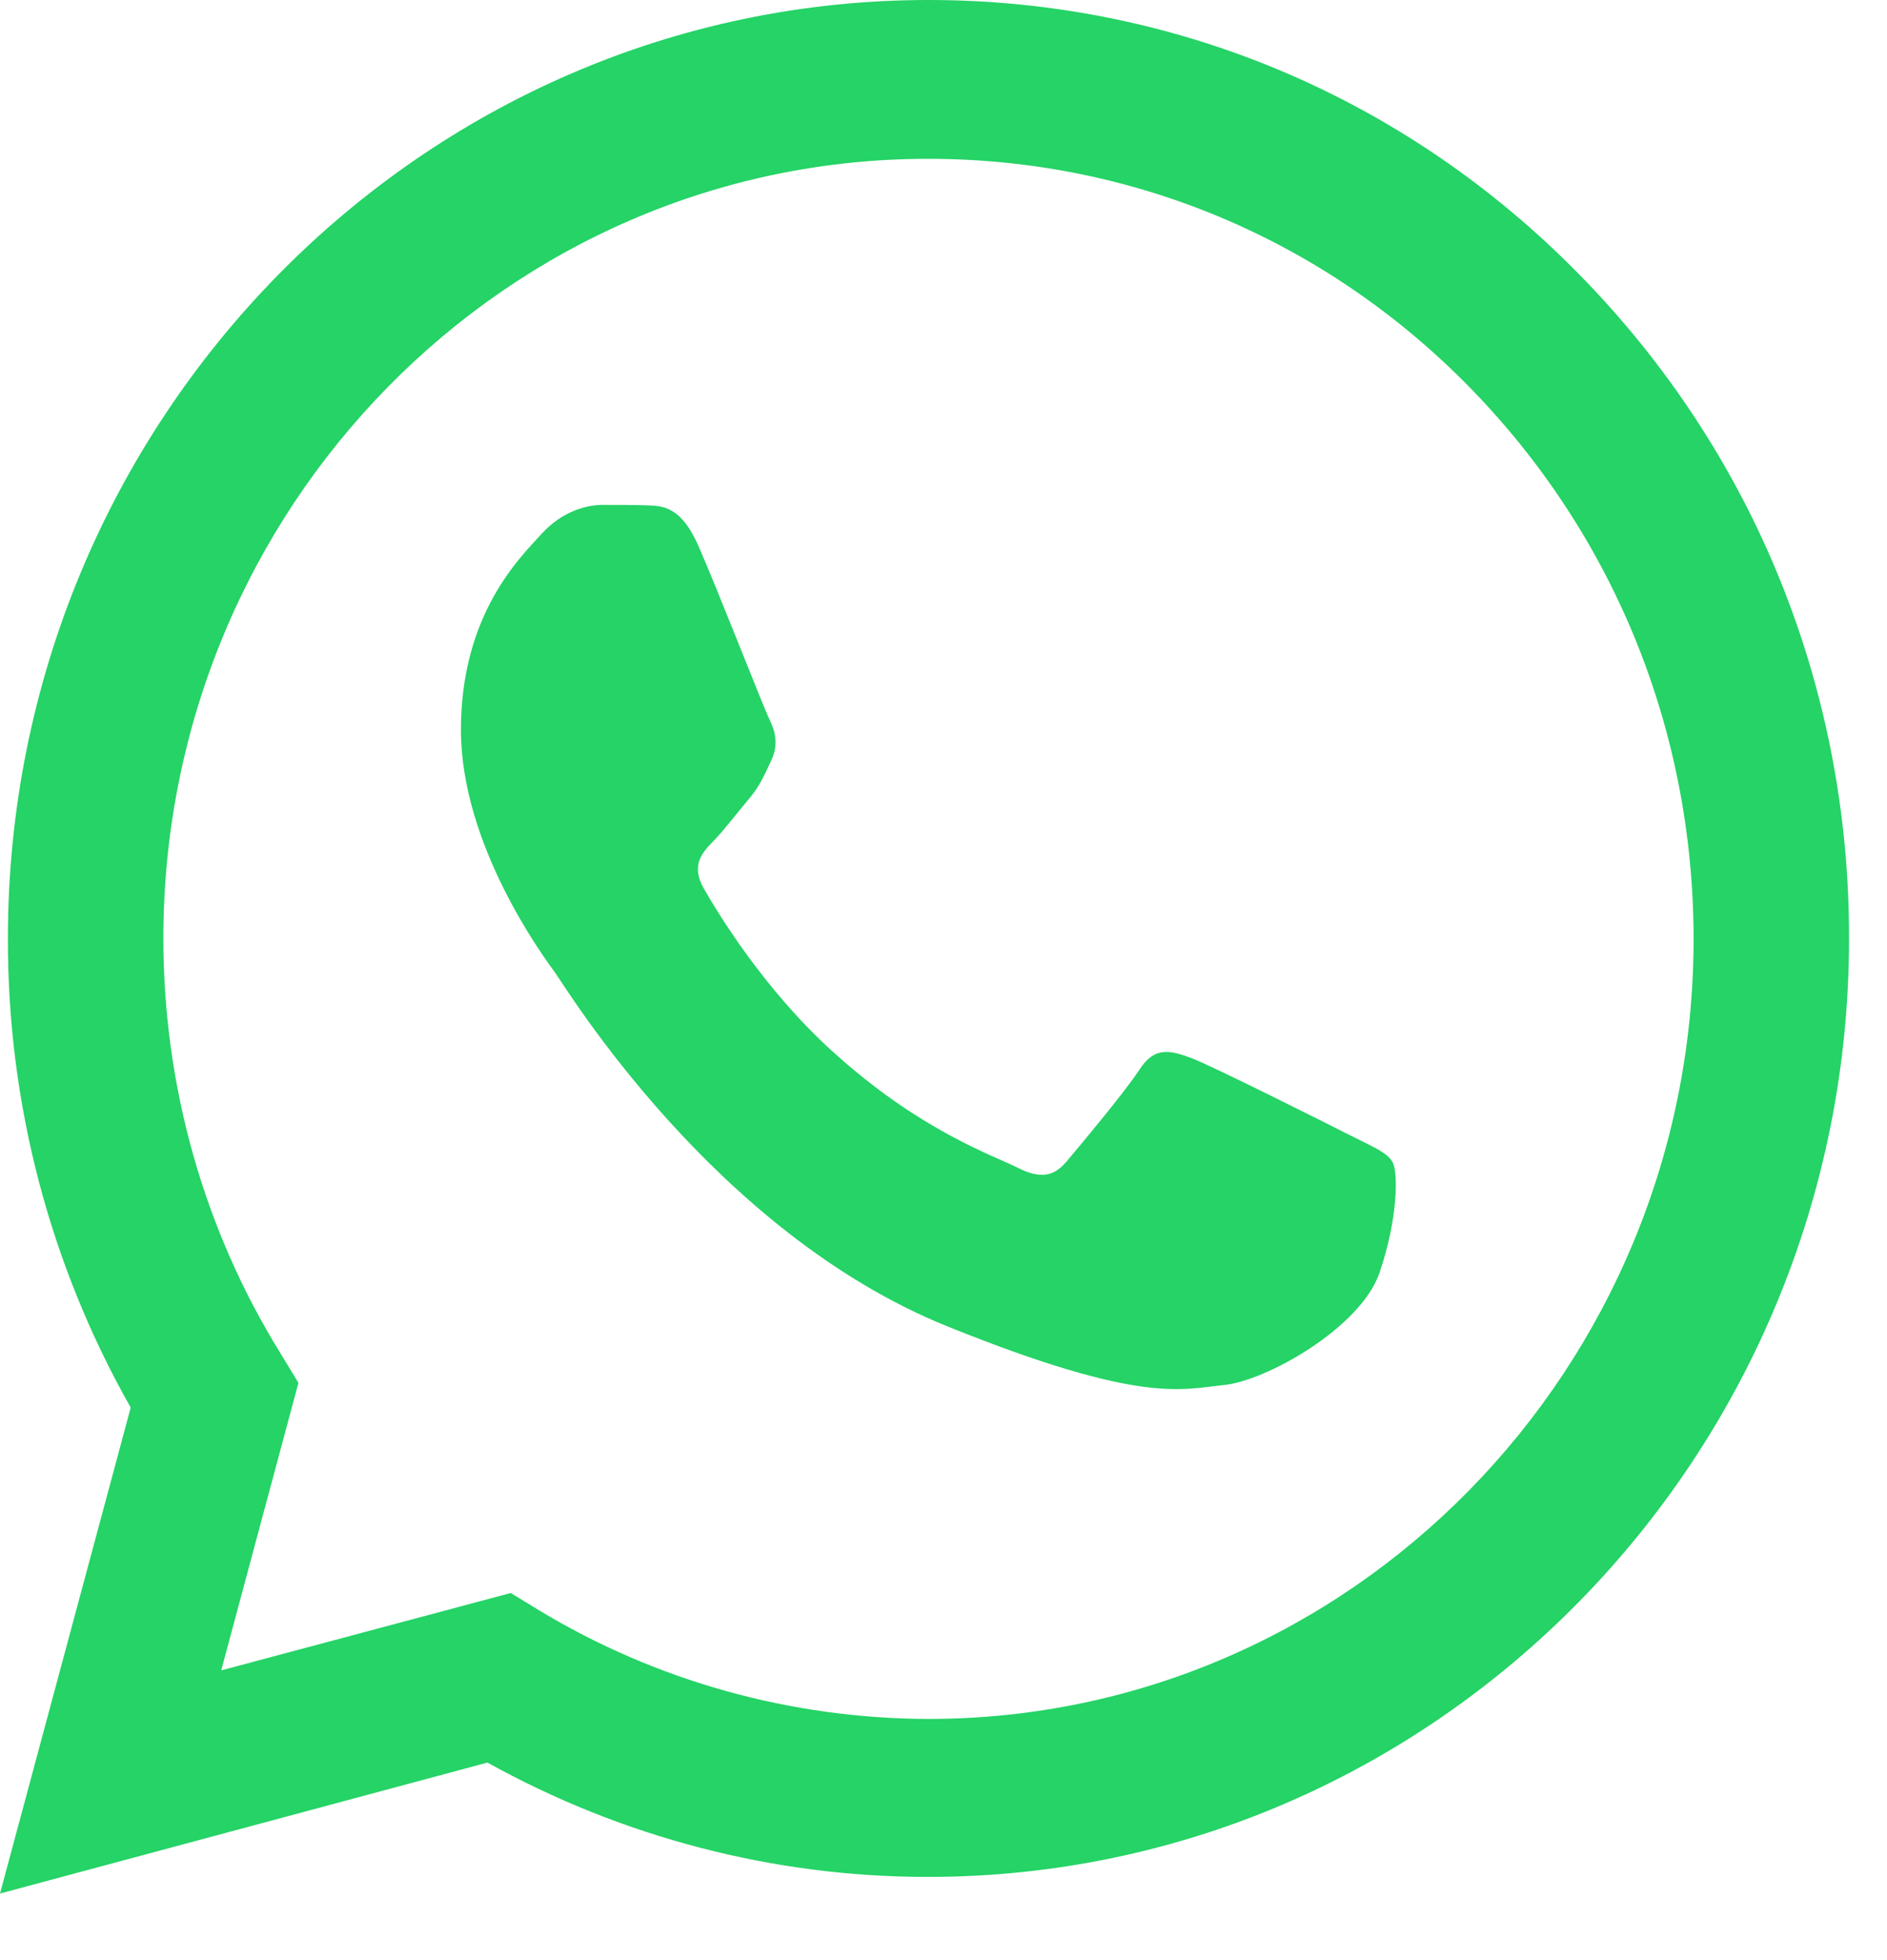 <svg width="26" height="27" viewBox="0 0 26 27" fill="none" xmlns="http://www.w3.org/2000/svg">
    <path d="M0 26.083L1.801 19.389C0.687 17.424 0.103 15.199 0.109 12.924C0.109 5.796 5.803 0 12.793 0C16.188 0 19.375 1.345 21.766 3.787C24.163 6.229 25.483 9.477 25.477 12.93C25.477 20.058 19.783 25.854 12.787 25.854H12.781C10.658 25.854 8.571 25.308 6.716 24.279L0 26.083ZM7.038 21.943L7.422 22.178C9.04 23.157 10.895 23.672 12.787 23.678H12.793C18.602 23.678 23.335 18.862 23.335 12.936C23.335 10.066 22.24 7.37 20.251 5.337C18.262 3.304 15.61 2.188 12.793 2.188C6.984 2.182 2.251 6.998 2.251 12.924C2.251 14.951 2.804 16.928 3.863 18.639L4.112 19.048L3.048 23.009L7.038 21.943Z" fill="#25d366"/>
    <path fill-rule="evenodd" clip-rule="evenodd" d="M9.623 7.519C9.386 6.98 9.137 6.967 8.912 6.961C8.729 6.955 8.516 6.955 8.303 6.955C8.09 6.955 7.75 7.035 7.458 7.358C7.166 7.68 6.351 8.461 6.351 10.054C6.351 11.641 7.488 13.178 7.646 13.395C7.804 13.612 9.842 16.978 13.06 18.273C15.737 19.352 16.285 19.135 16.862 19.079C17.44 19.023 18.736 18.298 19.004 17.542C19.265 16.785 19.265 16.141 19.186 16.005C19.107 15.868 18.894 15.787 18.578 15.626C18.262 15.465 16.704 14.684 16.412 14.573C16.12 14.467 15.907 14.412 15.7 14.734C15.488 15.056 14.879 15.781 14.697 15.998C14.514 16.215 14.326 16.24 14.009 16.079C13.693 15.918 12.671 15.577 11.46 14.473C10.518 13.618 9.879 12.558 9.696 12.236C9.514 11.914 9.678 11.74 9.836 11.579C9.976 11.436 10.153 11.201 10.311 11.015C10.469 10.829 10.524 10.692 10.627 10.475C10.73 10.258 10.682 10.072 10.603 9.911C10.524 9.756 9.903 8.157 9.623 7.519Z" fill="#25d366"/>
</svg>